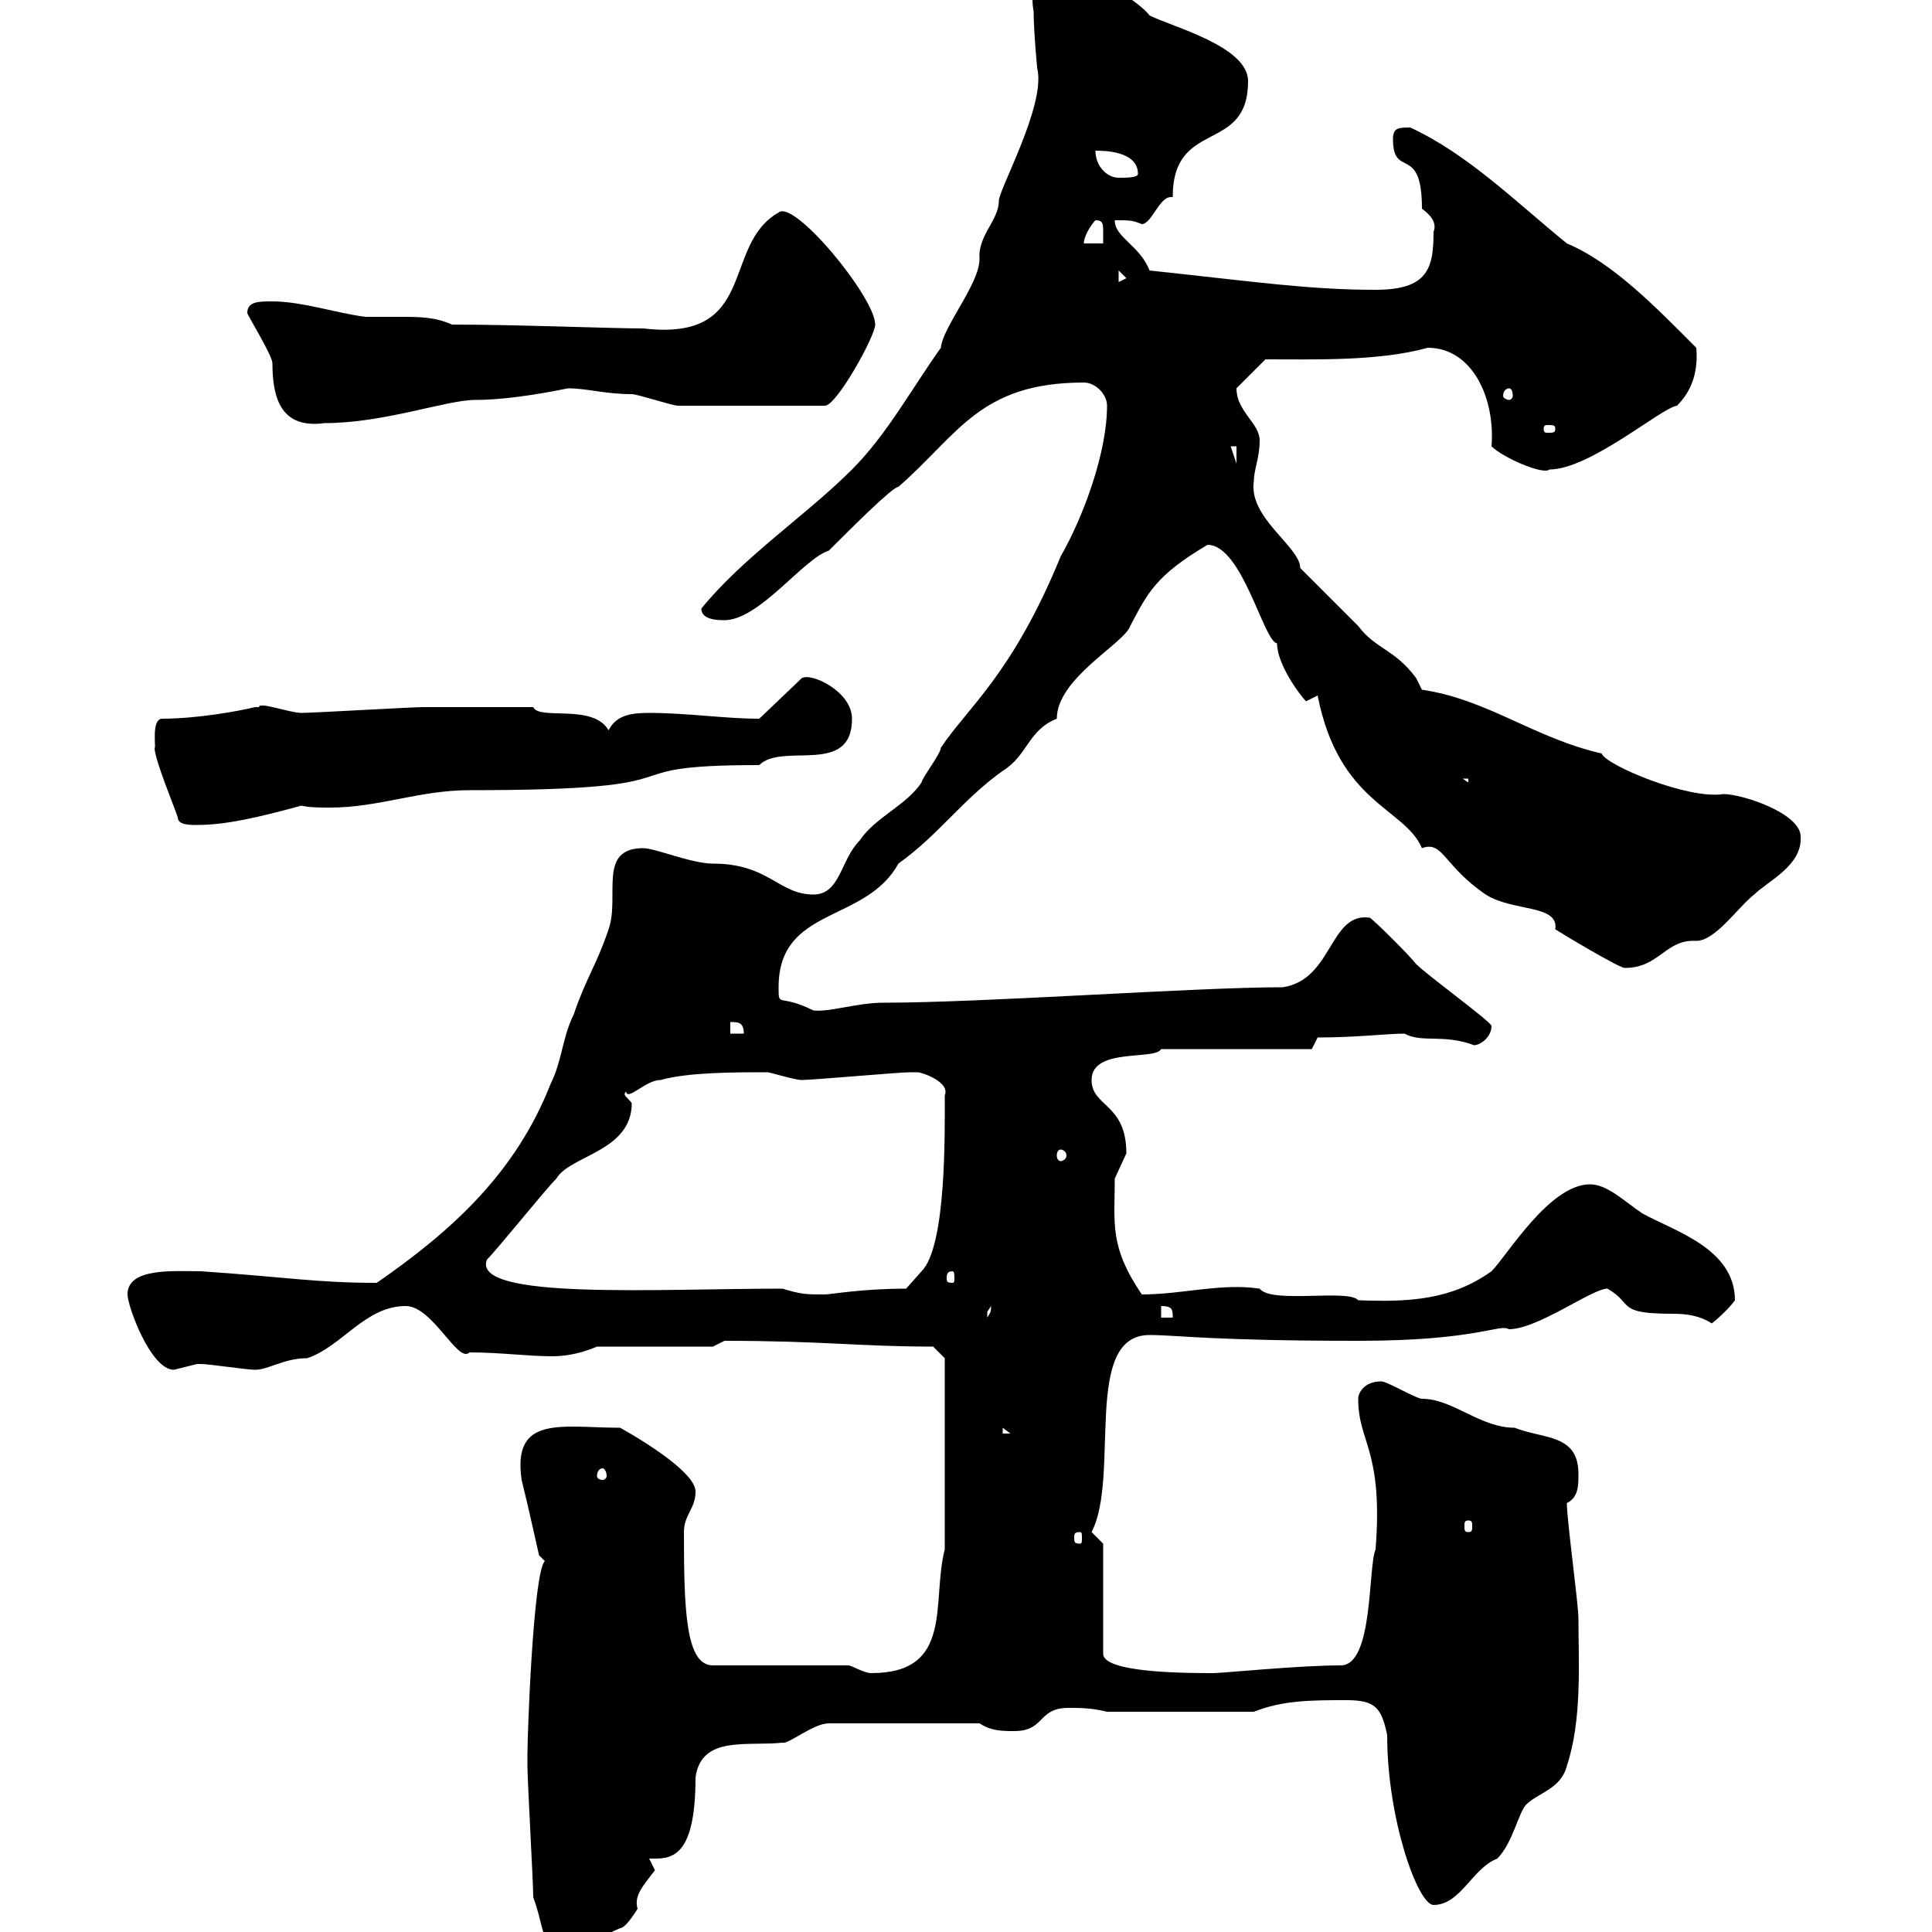 <svg xmlns="http://www.w3.org/2000/svg" xmlns:xlink="http://www.w3.org/1999/xlink" width="300" height="300"><path d="M82.80 294.60C84.60 299.40 83.70 301.80 88.20 304.80C92.10 303.30 90.60 301.80 96.30 299.40C97.20 299.40 99 296.40 99 296.40C98.40 294.30 99.90 292.80 101.70 290.40C101.70 290.40 100.80 288.60 100.80 288.60C103.80 288.60 108 289.20 108 276C108.90 269.40 116.10 271.20 121.50 270.60C122.40 270.90 126.30 267.60 128.70 267.60L152.10 267.60C153.90 268.80 155.70 268.80 157.50 268.80C162.30 268.80 161.10 265.20 165.90 265.20C167.70 265.20 169.50 265.20 171.90 265.80L194.70 265.80C199.20 264 203.70 264 209.10 264C213.60 264 214.50 265.20 215.40 269.40C215.40 282.60 220.20 295.80 222.60 295.80C226.80 295.80 228.60 290.10 232.50 288.60C234.90 286.20 235.80 281.40 237 280.20C238.80 278.40 242.40 277.80 243.30 274.20C245.70 267 245.10 258 245.10 251.40C245.10 249 243.30 236.10 243.30 233.40C245.10 232.50 245.10 230.70 245.10 228.90C245.10 222.60 239.70 223.50 235.20 221.70C229.80 221.70 225.60 217.20 220.80 217.20C219.90 217.20 215.40 214.50 214.50 214.50C211.80 214.50 210.90 216.30 210.90 217.20C210.90 224.10 214.80 225 213.60 240.60C212.40 243.30 213.30 258.60 208.20 258.60C201.60 258.60 189.90 259.80 188.40 259.80C184.50 259.80 171.30 259.80 171.30 256.80L171.30 239.70L169.50 237.90C174 229.20 168 207.30 178.50 207.30C182.70 207.30 188.10 208.20 210.90 208.20C229.50 208.20 232.80 205.50 234.30 206.40C238.80 206.40 247.20 200.10 249.60 200.10C253.80 202.50 250.80 204 259.80 204C261.90 204 264 204.30 265.80 205.50C267 204.60 268.80 202.80 269.40 201.90C269.40 193.80 259.80 191.10 255 188.40C252.30 186.60 249.60 183.90 246.90 183.90C240.60 183.90 234 195 231.60 197.40C225.30 201.90 218.70 202.20 210.90 201.90C209.40 200.10 197.40 202.50 195.60 200.10C189.60 199.20 183.60 201 177.30 201C172.20 193.50 173.10 189.90 173.10 183C173.10 183 174.90 179.10 174.90 179.10C174.90 171.30 169.50 171.90 169.50 167.70C169.50 162.60 179.40 164.70 180.30 162.90L203.70 162.90L204.60 161.10C210.60 161.10 215.40 160.50 218.10 160.50C220.80 162 224.10 160.50 228.90 162.30C229.80 162.30 231.60 161.10 231.60 159.30C231.60 158.70 221.70 151.50 219.90 149.70C219 148.50 213.60 143.10 212.70 142.50C206.40 141.60 207 152.10 199.20 153.30C185.40 153.30 153 155.70 137.10 155.70C133.20 155.70 128.70 157.20 126.30 156.90C120.90 154.20 120.90 156.60 120.90 153.30C120.90 140.70 134.40 143.40 139.50 134.10C145.80 129.60 149.40 124.20 155.70 119.70C159.60 117.30 159.60 113.40 164.10 111.60C164.10 105.30 174.60 99.90 175.50 97.20C178.20 92.10 179.40 89.40 187.50 84.60C192.90 84.60 196.20 99.60 198.30 99.90C198.30 103.20 201.90 108 202.80 108.90L204.60 108C207.90 124.80 218.10 125.40 220.80 131.70C224.10 130.50 224.10 134.40 230.70 138.90C234.90 141.60 242.10 140.40 241.50 144.30C242.40 144.90 251.40 150.30 252.30 150.30C257.70 150.30 258.60 145.80 263.40 146.10C266.40 146.10 270 140.70 272.40 138.90C274.50 136.80 279.90 134.40 279.60 129.90C279.60 126.30 270.60 123.30 267.60 123.30C262.20 124.20 249.30 118.80 248.70 117C238.20 114.60 231 108.60 220.80 107.10C220.80 107.10 219.90 105.30 219.90 105.30C216.60 100.80 213.60 100.80 210.90 97.20C210 96.30 202.80 89.10 201.90 88.20C201.90 84.90 193.80 80.40 194.70 74.70C194.70 72.90 195.60 71.10 195.60 68.40C195.60 65.70 192 63.90 192 60.30L196.50 55.80C204.30 55.80 214.20 56.10 221.70 54C228.60 54 232.20 61.80 231.60 69.30C233.40 71.10 239.70 73.80 240.60 72.90C246.90 72.90 258 63.30 260.40 63C262.80 60.60 263.70 57.60 263.40 54C257.40 48 250.50 40.80 243.30 37.80C235.20 31.20 228 24 219 19.80C217.20 19.80 216.30 19.80 216.30 21.60C216.30 27.90 220.80 22.20 220.80 32.40C222 33.30 223.20 34.50 222.60 36C222.60 41.70 221.70 45 213.60 45C203.40 45 195.30 43.80 178.50 42C177 38.10 173.10 36.90 173.10 34.20C175.50 34.20 175.80 34.20 177.30 34.80C178.80 34.80 180 30.60 181.80 30.60C181.80 30.60 181.80 30.60 182.10 30.60C182.10 18.30 193.80 24 193.80 12.60C193.80 7.20 182.10 4.20 178.50 2.40C177.30 0.60 169.20-4.80 165.90-4.80C162.30-4.80 159.60-3.30 160.50 1.80C160.50 4.80 161.10 11.40 161.10 10.80C162.30 16.50 155.10 29.40 155.10 31.20C155.10 34.20 151.80 36.60 152.10 40.20C152.10 44.10 146.40 50.70 146.10 54C141.60 60.30 137.70 67.50 132.30 72.90C125.10 80.10 115.50 86.40 108.90 94.50C108.90 96.30 111.60 96.30 112.50 96.30C117.90 96.30 124.80 86.70 128.70 85.50C132.30 81.90 138.60 75.60 139.50 75.60C148.80 67.50 152.10 59.40 168.30 59.40C170.10 59.40 171.90 61.20 171.90 63C171.90 70.20 168.30 80.10 164.70 86.40C157.20 104.70 150.30 109.80 146.10 116.10C146.10 117 143.10 120.90 143.10 121.50C140.70 125.10 135.90 126.90 133.50 130.50C130.50 133.50 130.50 138.90 126.30 138.90C120.90 138.90 119.40 134.10 110.70 134.10C107.40 134.10 101.70 131.70 99.90 131.70C92.70 131.70 96.30 139.20 94.50 144.30C92.70 149.70 90.90 152.10 89.10 157.50C87.30 161.10 87.30 164.70 85.50 168.30C80.10 182.10 70.20 191.10 58.50 199.20C49.20 199.20 44.40 198.30 31.20 197.40C27 197.40 19.80 196.80 19.80 201C19.80 202.80 23.40 212.70 27 212.70C27 212.70 30.60 211.80 30.60 211.80C31.20 211.80 31.20 211.80 31.20 211.80C32.40 211.80 38.40 212.70 39.60 212.70C41.70 212.70 44.10 210.90 47.70 210.90C53.10 209.10 56.70 202.80 63 202.80C67.20 202.80 71.10 211.80 72.90 210C77.70 210 81.90 210.60 85.80 210.60C88.20 210.60 90.60 210 92.70 209.10L110.70 209.10L112.50 208.20C127.80 208.20 133.50 209.10 144.90 209.10L146.70 210.90L146.70 240.60C144.60 248.70 148.20 259.80 135.30 259.80C134.10 259.80 132.30 258.60 131.70 258.60L110.70 258.60C106.50 258.60 106.20 250.20 106.20 237.90C106.20 235.20 108 234.30 108 231.60C108 228.90 101.10 224.40 96.30 221.70C87.30 221.70 79.50 219.60 81 229.80C81.90 233.40 83.70 241.50 83.70 241.50L84.60 242.40C82.80 244.20 81.90 269.10 81.90 272.40C81.90 273 81.90 274.20 81.90 274.20C81.90 276.60 82.80 292.20 82.80 294.60ZM167.70 237.90C168 237.90 168 238.20 168 238.80C168 239.40 168 239.70 167.70 239.70C166.80 239.70 166.80 239.40 166.80 238.80C166.80 238.20 166.80 237.90 167.70 237.90ZM228 236.10C228.60 236.10 228.60 236.40 228.60 237C228.60 237.60 228.60 237.90 228 237.90C227.40 237.90 227.40 237.60 227.40 237C227.40 236.40 227.40 236.10 228 236.10ZM93.60 228C93.90 228 94.20 228.60 94.20 229.20C94.20 229.50 93.90 229.80 93.60 229.80C93 229.80 92.70 229.50 92.70 229.20C92.70 228.60 93 228 93.60 228ZM155.70 221.70L156.90 222.60L155.70 222.60ZM153.90 202.80C153.90 204 153.60 204 153.30 204.60C153.30 204.60 153.30 204.60 153.30 203.70C153.30 203.70 153.90 202.80 153.90 202.80ZM180.30 202.80C182.10 202.80 182.10 203.40 182.10 204.60L180.30 204.60ZM121.50 200.10C102 200.10 73.20 201.90 75.60 195.60C77.40 193.80 84.60 184.80 86.40 183C88.50 179.40 98.10 178.80 98.10 171.30C97.50 170.40 96.60 170.10 97.20 169.50C97.50 171 100.20 167.70 102.60 167.70C106.80 166.50 114 166.50 119.10 166.50C119.70 166.50 123.30 167.70 124.50 167.70C126.30 167.70 139.50 166.50 141.30 166.50C141.30 166.50 141.30 166.50 142.50 166.50C143.10 166.50 147.60 168 146.70 170.10C146.70 175.50 147 193.50 143.10 197.40L140.70 200.10C133.80 200.10 129 201 128.10 201C125.10 201 124.50 201 121.50 200.10ZM147.90 197.40C148.20 197.40 148.20 198 148.20 198.60C148.20 198.90 148.20 199.20 147.90 199.20C147 199.20 147 198.90 147 198.60C147 198 147 197.40 147.90 197.40ZM164.70 178.50C165 178.50 165.60 178.80 165.60 179.40C165.60 180 165 180.30 164.70 180.30C164.40 180.30 164.10 180 164.10 179.40C164.10 178.80 164.40 178.50 164.70 178.50ZM113.40 158.70C114.60 158.70 115.50 158.70 115.50 160.50L113.40 160.50ZM27.60 126.90C27.60 128.10 29.40 128.10 30.60 128.10C35.10 128.10 40.20 126.90 46.80 125.10C48 125.40 49.80 125.40 51.30 125.40C58.80 125.40 65.10 122.70 72.90 122.70C111.90 122.70 92.10 118.80 117.90 118.80C121.50 115.20 132.30 120.60 132.30 111.60C132.30 107.40 126 104.40 124.50 105.30L117.90 111.60C112.50 111.60 106.80 110.70 100.80 110.70C98.10 110.70 95.70 111 94.50 113.40C92.10 109.20 83.70 111.90 82.80 109.80C80.40 109.80 71.10 109.80 65.70 109.80C63.90 109.80 48.60 110.70 46.80 110.70C45 110.70 40.20 108.90 40.20 109.80C40.20 109.80 39.60 109.80 39.60 109.80C37.20 110.40 30.60 111.60 25.20 111.60C23.40 111.60 24.30 116.40 24 116.10C24 117.90 27 125.10 27.60 126.90ZM227.10 120.90L228 120.90L228 121.50ZM191.10 69.30L192 69.30L192 72ZM241.50 66.60C241.50 67.20 241.20 67.20 240.30 67.20C240 67.20 239.70 67.20 239.70 66.60C239.70 66 240 66 240.30 66C241.20 66 241.50 66 241.50 66.60ZM38.40 48.60C38.40 48.90 42.30 55.20 42.30 56.40C42.30 62.10 43.80 66.60 50.40 65.70C59.70 65.70 69.30 62.10 73.80 62.10C79.50 62.10 86.70 60.60 88.20 60.30C91.20 60.30 93.90 61.20 98.10 61.20C99 61.20 104.40 63 105.30 63L128.10 63C129.90 63 135.90 52.20 135.90 50.40C135.90 46.20 123.30 30.90 120.90 33C111.90 38.10 117.90 53.10 99.90 51C94.80 51 80.40 50.40 70.20 50.40C67.50 49.20 65.10 49.20 62.10 49.20C60.30 49.20 58.20 49.20 56.70 49.20C52.20 48.60 46.80 46.80 42.30 46.80C40.20 46.80 38.40 46.80 38.40 48.60ZM234.30 60.30C234.60 60.30 234.90 60.60 234.90 61.50C234.90 61.80 234.60 62.10 234.30 62.10C234 62.10 233.40 61.80 233.40 61.50C233.40 60.60 234 60.30 234.30 60.30ZM173.70 42L174.90 43.20L173.70 43.80ZM170.10 34.20C171.30 34.20 171.30 34.80 171.30 36C171.30 36.60 171.30 37.20 171.30 37.80L168.30 37.80C168.30 36.60 169.50 34.80 170.10 34.20ZM170.10 23.40C171.30 23.40 176.70 23.40 176.70 27C176.70 27.60 174.90 27.60 173.70 27.60C171.90 27.60 170.10 25.80 170.10 23.40Z"/></svg>